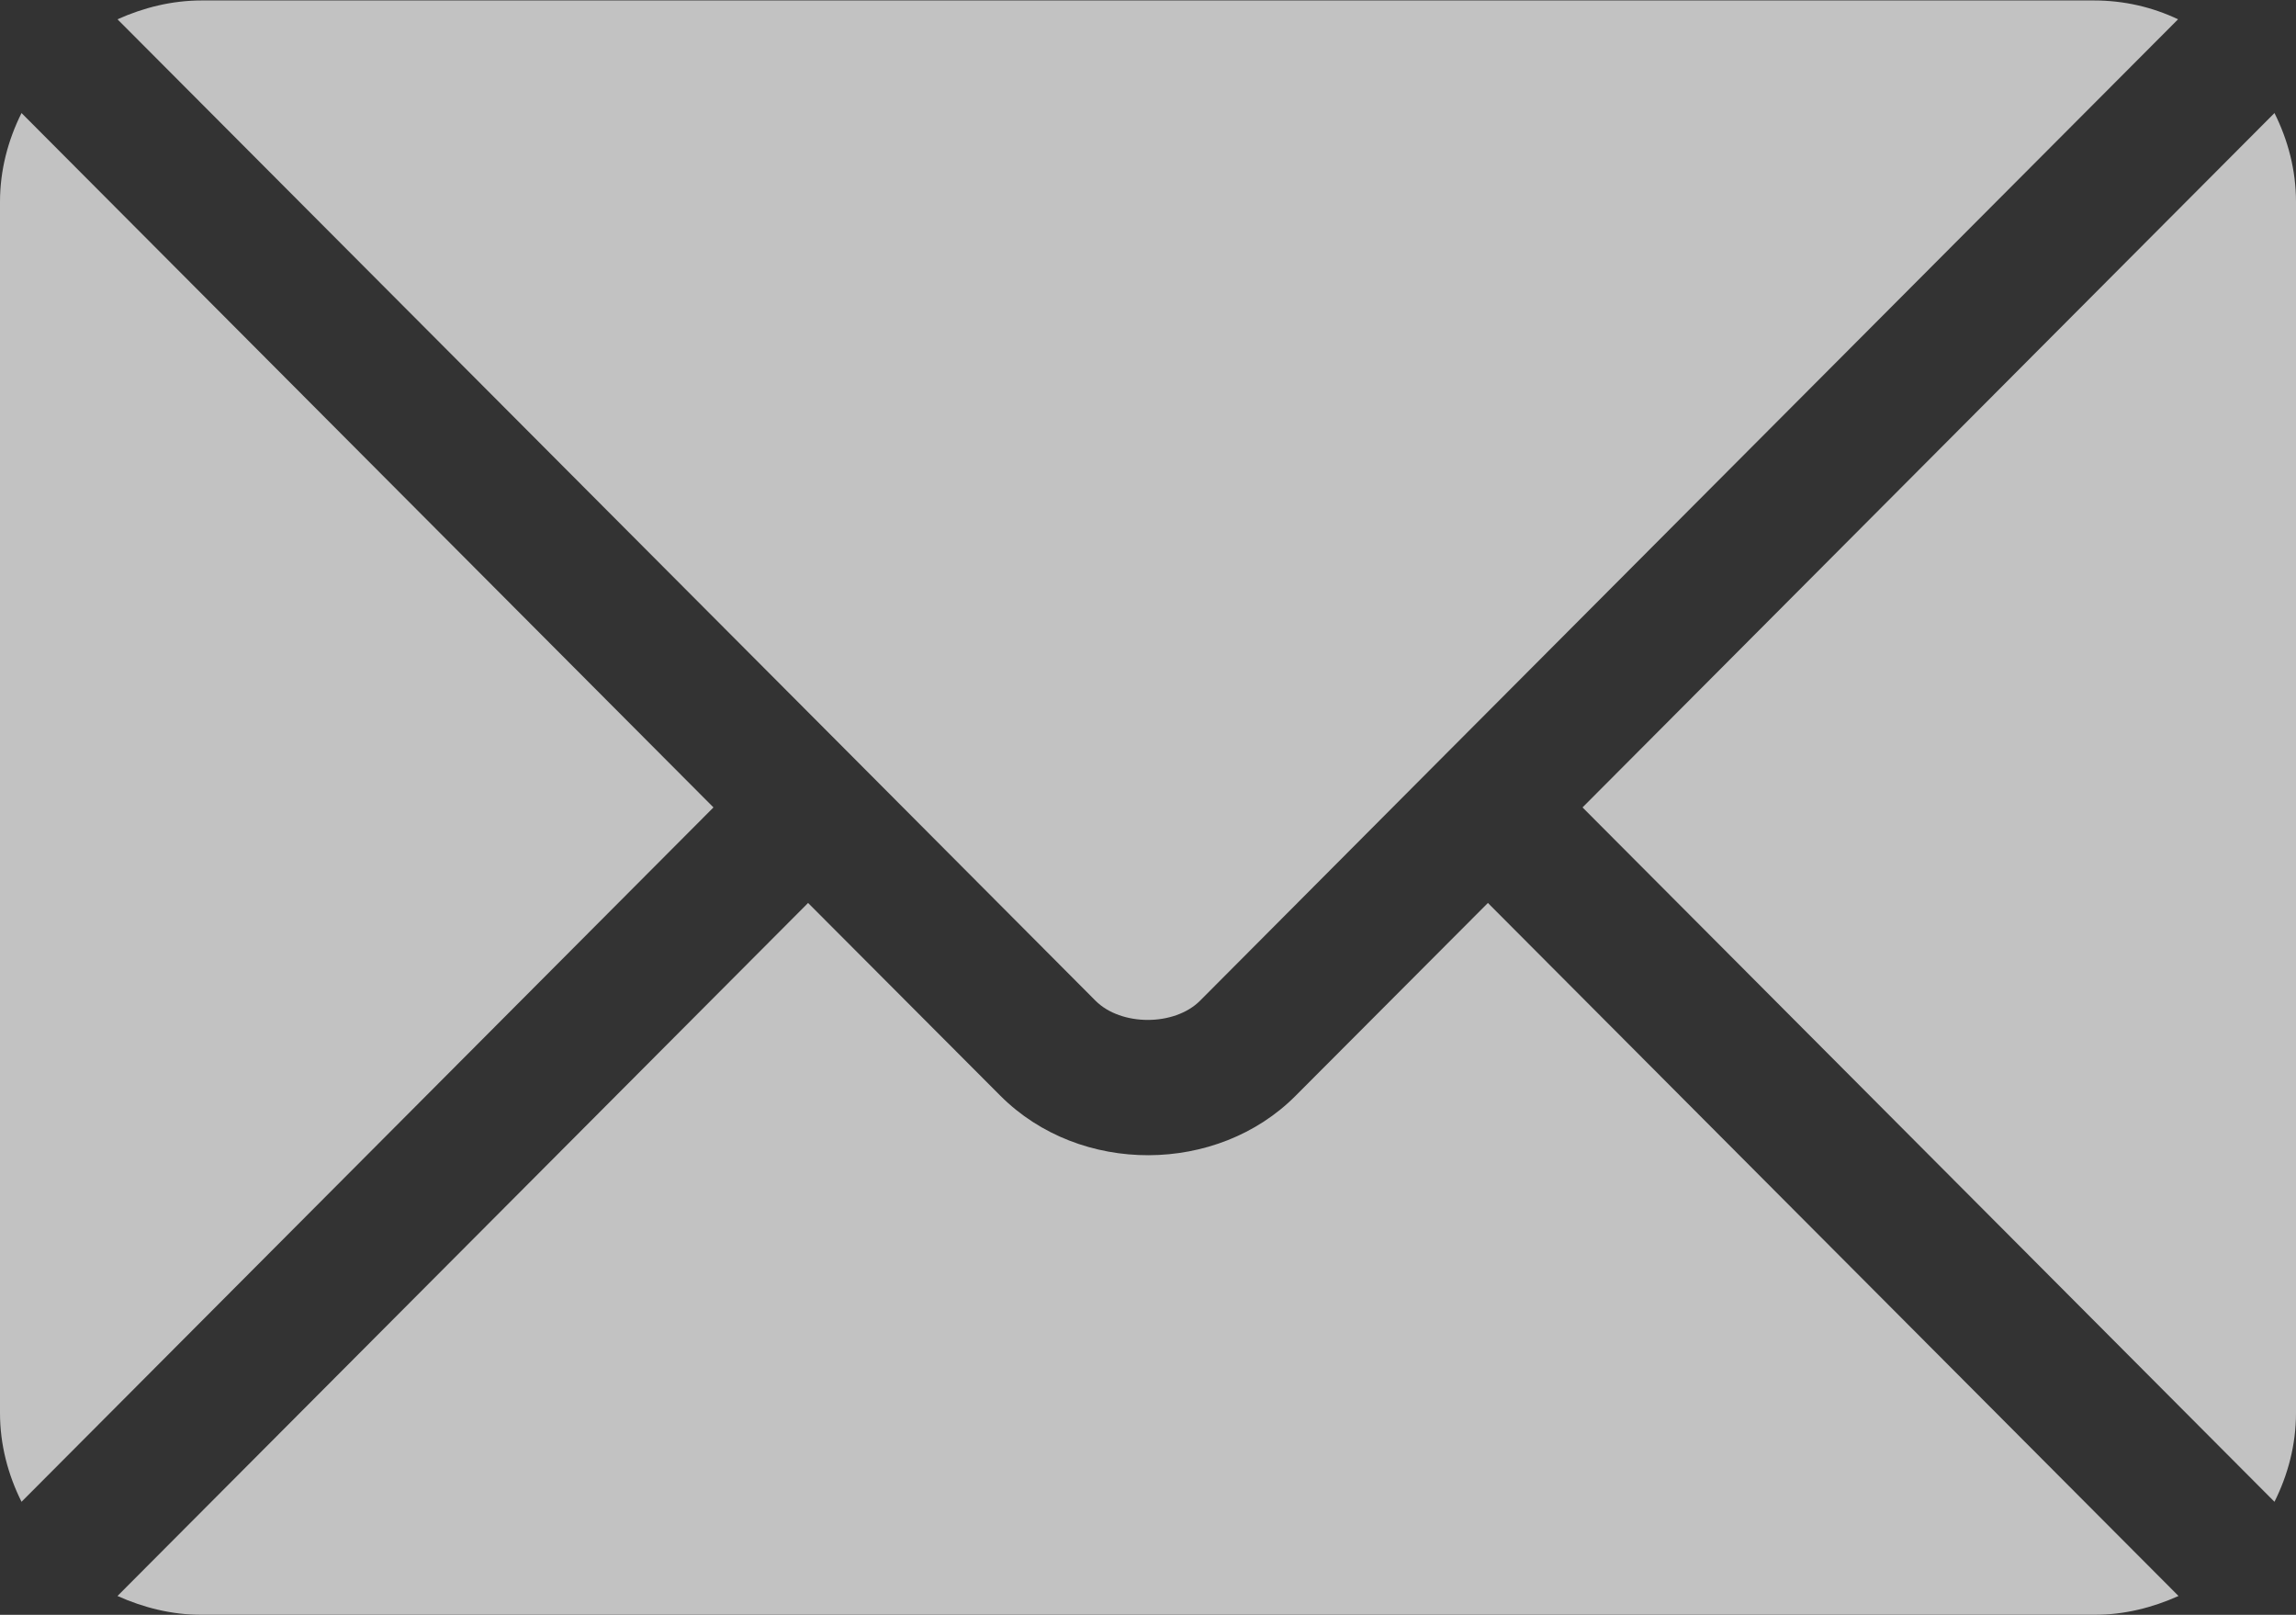 <svg xmlns="http://www.w3.org/2000/svg" viewBox="-50 217 512 360" enable-background="new -50 217 512 360"><rect x="-50" y="217" width="512" height="360" fill="#333333" stroke="none"/><style type="text/css">.st0{opacity:0.7;} .st1{fill:#FFFFFF;}</style><g class="st0"><path d="M238.9 461.3c-17.4 17.5-48 17.8-65.8 0l-42.9-43-154 154.5C-18 575.4-11.7 577-5 577h422c6.7 0 13-1.6 18.8-4.2l-154-154.5-42.9 43zM140.8 386.4c.1 0 .1 0 0 0l53.5 53.7c5.7 5.7 17.6 5.7 23.3 0l53.5-53.7 164.6-165.1c-5.7-2.7-12-4.2-18.8-4.2H-5c-6.7 0-13 1.6-18.8 4.2l164.6 165.1zM-45.2 242.2c-3 6-4.8 12.7-4.8 19.8v270c0 7.1 1.8 13.8 4.8 19.8L109.1 397-45.2 242.2zM457.2 242.2L302.9 397l154.3 154.8c3-6 4.8-12.7 4.8-19.8V262c0-7.1-1.8-13.8-4.8-19.8z" class="st1"/></g></svg>